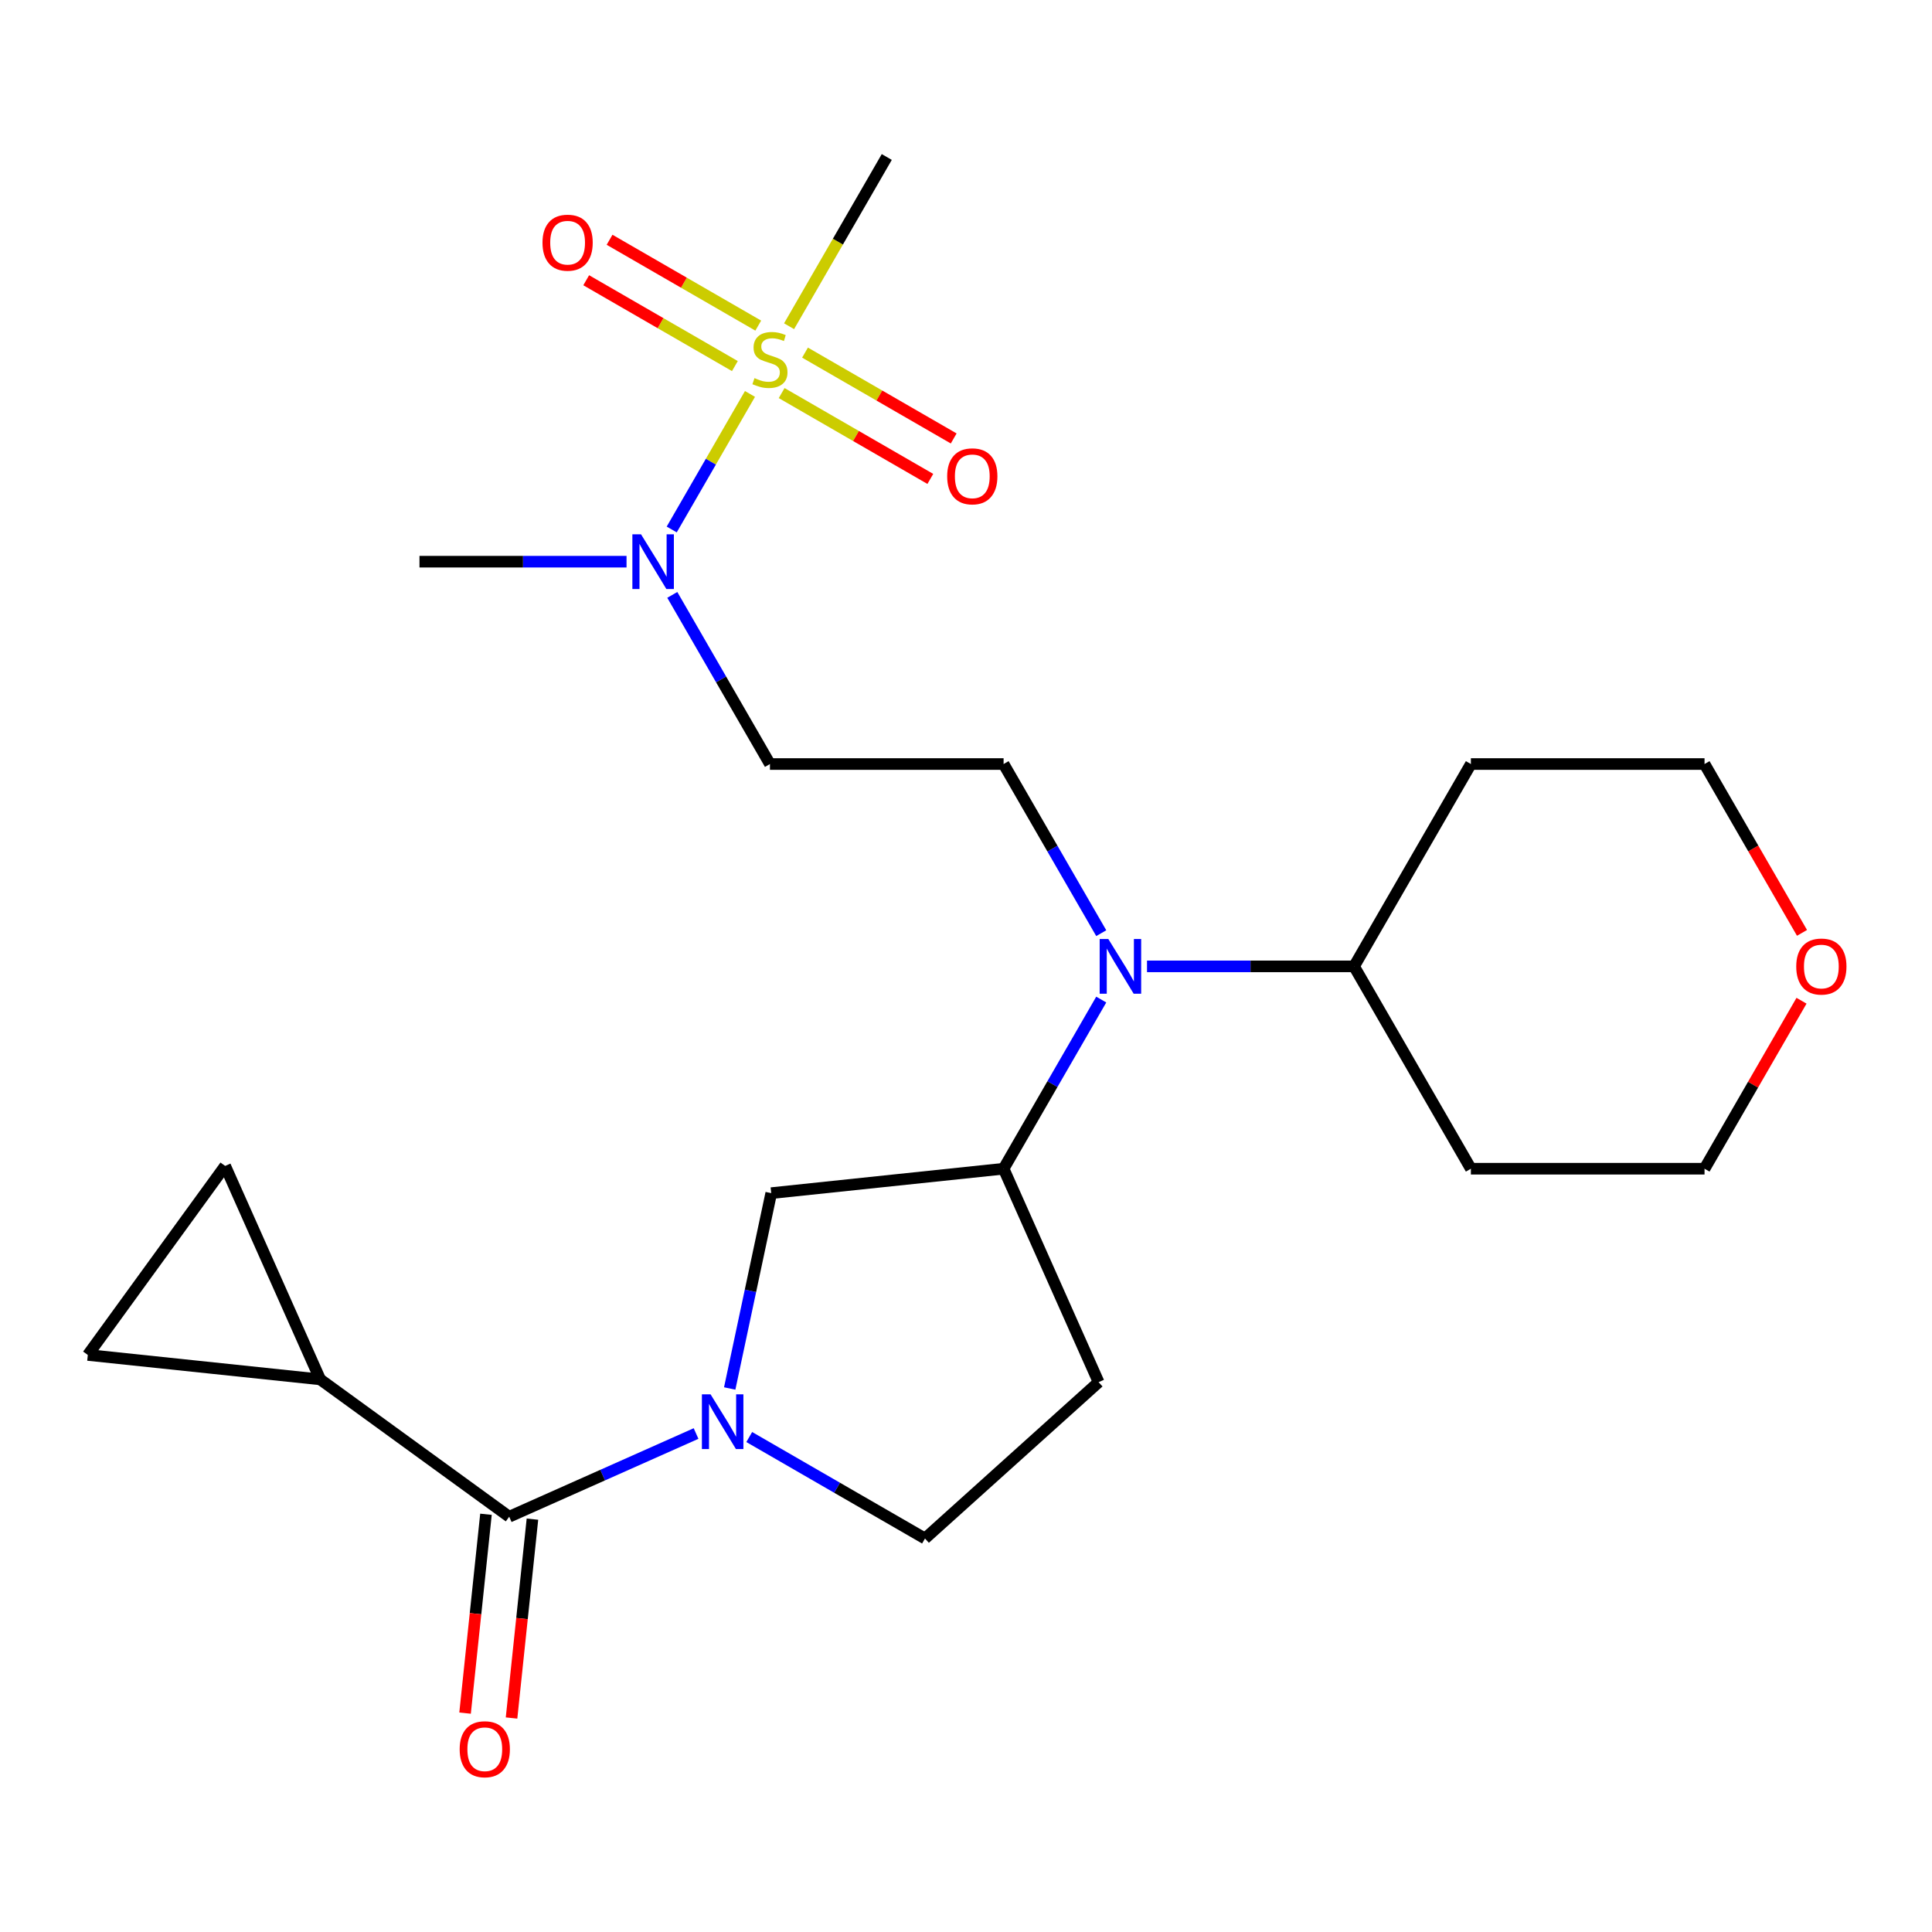 <?xml version='1.0' encoding='iso-8859-1'?>
<svg version='1.1' baseProfile='full'
              xmlns='http://www.w3.org/2000/svg'
                      xmlns:rdkit='http://www.rdkit.org/xml'
                      xmlns:xlink='http://www.w3.org/1999/xlink'
                  xml:space='preserve'
width='1000px' height='1000px' viewBox='0 0 1000 1000'>
<!-- END OF HEADER -->
<rect style='opacity:1.0;fill:#FFFFFF;stroke:none' width='1000' height='1000' x='0' y='0'> </rect>
<path class='bond-5' d='M 388.188,203.901 L 367.934,238.982' style='fill:none;fill-rule:evenodd;stroke:#CCCC00;stroke-width:6px;stroke-linecap:butt;stroke-linejoin:miter;stroke-opacity:1' />
<path class='bond-5' d='M 367.934,238.982 L 347.68,274.063' style='fill:none;fill-rule:evenodd;stroke:#0000FF;stroke-width:6px;stroke-linecap:butt;stroke-linejoin:miter;stroke-opacity:1' />
<path class='bond-11' d='M 404.581,203.458 L 443.059,225.673' style='fill:none;fill-rule:evenodd;stroke:#CCCC00;stroke-width:6px;stroke-linecap:butt;stroke-linejoin:miter;stroke-opacity:1' />
<path class='bond-11' d='M 443.059,225.673 L 481.536,247.888' style='fill:none;fill-rule:evenodd;stroke:#FF0000;stroke-width:6px;stroke-linecap:butt;stroke-linejoin:miter;stroke-opacity:1' />
<path class='bond-11' d='M 416.675,182.512 L 455.152,204.727' style='fill:none;fill-rule:evenodd;stroke:#CCCC00;stroke-width:6px;stroke-linecap:butt;stroke-linejoin:miter;stroke-opacity:1' />
<path class='bond-11' d='M 455.152,204.727 L 493.63,226.942' style='fill:none;fill-rule:evenodd;stroke:#FF0000;stroke-width:6px;stroke-linecap:butt;stroke-linejoin:miter;stroke-opacity:1' />
<path class='bond-12' d='M 392.468,168.536 L 353.991,146.321' style='fill:none;fill-rule:evenodd;stroke:#CCCC00;stroke-width:6px;stroke-linecap:butt;stroke-linejoin:miter;stroke-opacity:1' />
<path class='bond-12' d='M 353.991,146.321 L 315.513,124.106' style='fill:none;fill-rule:evenodd;stroke:#FF0000;stroke-width:6px;stroke-linecap:butt;stroke-linejoin:miter;stroke-opacity:1' />
<path class='bond-12' d='M 380.375,189.482 L 341.897,167.268' style='fill:none;fill-rule:evenodd;stroke:#CCCC00;stroke-width:6px;stroke-linecap:butt;stroke-linejoin:miter;stroke-opacity:1' />
<path class='bond-12' d='M 341.897,167.268 L 303.42,145.053' style='fill:none;fill-rule:evenodd;stroke:#FF0000;stroke-width:6px;stroke-linecap:butt;stroke-linejoin:miter;stroke-opacity:1' />
<path class='bond-18' d='M 408.422,168.854 L 433.707,125.059' style='fill:none;fill-rule:evenodd;stroke:#CCCC00;stroke-width:6px;stroke-linecap:butt;stroke-linejoin:miter;stroke-opacity:1' />
<path class='bond-18' d='M 433.707,125.059 L 458.992,81.265' style='fill:none;fill-rule:evenodd;stroke:#000000;stroke-width:6px;stroke-linecap:butt;stroke-linejoin:miter;stroke-opacity:1' />
<path class='bond-0' d='M 377.696,718.675 L 388.441,668.121' style='fill:none;fill-rule:evenodd;stroke:#0000FF;stroke-width:6px;stroke-linecap:butt;stroke-linejoin:miter;stroke-opacity:1' />
<path class='bond-0' d='M 388.441,668.121 L 399.187,617.567' style='fill:none;fill-rule:evenodd;stroke:#000000;stroke-width:6px;stroke-linecap:butt;stroke-linejoin:miter;stroke-opacity:1' />
<path class='bond-1' d='M 360.28,741.987 L 311.922,763.517' style='fill:none;fill-rule:evenodd;stroke:#0000FF;stroke-width:6px;stroke-linecap:butt;stroke-linejoin:miter;stroke-opacity:1' />
<path class='bond-1' d='M 311.922,763.517 L 263.564,785.047' style='fill:none;fill-rule:evenodd;stroke:#000000;stroke-width:6px;stroke-linecap:butt;stroke-linejoin:miter;stroke-opacity:1' />
<path class='bond-25' d='M 387.807,743.805 L 433.291,770.066' style='fill:none;fill-rule:evenodd;stroke:#0000FF;stroke-width:6px;stroke-linecap:butt;stroke-linejoin:miter;stroke-opacity:1' />
<path class='bond-25' d='M 433.291,770.066 L 478.776,796.326' style='fill:none;fill-rule:evenodd;stroke:#000000;stroke-width:6px;stroke-linecap:butt;stroke-linejoin:miter;stroke-opacity:1' />
<path class='bond-2' d='M 263.564,785.047 L 165.726,713.964' style='fill:none;fill-rule:evenodd;stroke:#000000;stroke-width:6px;stroke-linecap:butt;stroke-linejoin:miter;stroke-opacity:1' />
<path class='bond-15' d='M 251.537,783.783 L 246.128,835.247' style='fill:none;fill-rule:evenodd;stroke:#000000;stroke-width:6px;stroke-linecap:butt;stroke-linejoin:miter;stroke-opacity:1' />
<path class='bond-15' d='M 246.128,835.247 L 240.719,886.712' style='fill:none;fill-rule:evenodd;stroke:#FF0000;stroke-width:6px;stroke-linecap:butt;stroke-linejoin:miter;stroke-opacity:1' />
<path class='bond-15' d='M 275.592,786.311 L 270.182,837.776' style='fill:none;fill-rule:evenodd;stroke:#000000;stroke-width:6px;stroke-linecap:butt;stroke-linejoin:miter;stroke-opacity:1' />
<path class='bond-15' d='M 270.182,837.776 L 264.773,889.24' style='fill:none;fill-rule:evenodd;stroke:#FF0000;stroke-width:6px;stroke-linecap:butt;stroke-linejoin:miter;stroke-opacity:1' />
<path class='bond-7' d='M 165.726,713.964 L 45.455,701.323' style='fill:none;fill-rule:evenodd;stroke:#000000;stroke-width:6px;stroke-linecap:butt;stroke-linejoin:miter;stroke-opacity:1' />
<path class='bond-8' d='M 165.726,713.964 L 116.538,603.485' style='fill:none;fill-rule:evenodd;stroke:#000000;stroke-width:6px;stroke-linecap:butt;stroke-linejoin:miter;stroke-opacity:1' />
<path class='bond-3' d='M 570.005,483.01 L 544.732,439.236' style='fill:none;fill-rule:evenodd;stroke:#0000FF;stroke-width:6px;stroke-linecap:butt;stroke-linejoin:miter;stroke-opacity:1' />
<path class='bond-3' d='M 544.732,439.236 L 519.459,395.462' style='fill:none;fill-rule:evenodd;stroke:#000000;stroke-width:6px;stroke-linecap:butt;stroke-linejoin:miter;stroke-opacity:1' />
<path class='bond-4' d='M 570.005,517.377 L 544.732,561.152' style='fill:none;fill-rule:evenodd;stroke:#0000FF;stroke-width:6px;stroke-linecap:butt;stroke-linejoin:miter;stroke-opacity:1' />
<path class='bond-4' d='M 544.732,561.152 L 519.459,604.926' style='fill:none;fill-rule:evenodd;stroke:#000000;stroke-width:6px;stroke-linecap:butt;stroke-linejoin:miter;stroke-opacity:1' />
<path class='bond-16' d='M 593.69,500.194 L 647.275,500.194' style='fill:none;fill-rule:evenodd;stroke:#0000FF;stroke-width:6px;stroke-linecap:butt;stroke-linejoin:miter;stroke-opacity:1' />
<path class='bond-16' d='M 647.275,500.194 L 700.861,500.194' style='fill:none;fill-rule:evenodd;stroke:#000000;stroke-width:6px;stroke-linecap:butt;stroke-linejoin:miter;stroke-opacity:1' />
<path class='bond-6' d='M 519.459,604.926 L 399.187,617.567' style='fill:none;fill-rule:evenodd;stroke:#000000;stroke-width:6px;stroke-linecap:butt;stroke-linejoin:miter;stroke-opacity:1' />
<path class='bond-14' d='M 519.459,604.926 L 568.647,715.405' style='fill:none;fill-rule:evenodd;stroke:#000000;stroke-width:6px;stroke-linecap:butt;stroke-linejoin:miter;stroke-opacity:1' />
<path class='bond-10' d='M 347.978,307.913 L 373.251,351.687' style='fill:none;fill-rule:evenodd;stroke:#0000FF;stroke-width:6px;stroke-linecap:butt;stroke-linejoin:miter;stroke-opacity:1' />
<path class='bond-10' d='M 373.251,351.687 L 398.525,395.462' style='fill:none;fill-rule:evenodd;stroke:#000000;stroke-width:6px;stroke-linecap:butt;stroke-linejoin:miter;stroke-opacity:1' />
<path class='bond-23' d='M 324.294,290.729 L 270.709,290.729' style='fill:none;fill-rule:evenodd;stroke:#0000FF;stroke-width:6px;stroke-linecap:butt;stroke-linejoin:miter;stroke-opacity:1' />
<path class='bond-23' d='M 270.709,290.729 L 217.123,290.729' style='fill:none;fill-rule:evenodd;stroke:#000000;stroke-width:6px;stroke-linecap:butt;stroke-linejoin:miter;stroke-opacity:1' />
<path class='bond-26' d='M 45.455,701.323 L 116.538,603.485' style='fill:none;fill-rule:evenodd;stroke:#000000;stroke-width:6px;stroke-linecap:butt;stroke-linejoin:miter;stroke-opacity:1' />
<path class='bond-9' d='M 519.459,395.462 L 398.525,395.462' style='fill:none;fill-rule:evenodd;stroke:#000000;stroke-width:6px;stroke-linecap:butt;stroke-linejoin:miter;stroke-opacity:1' />
<path class='bond-13' d='M 478.776,796.326 L 568.647,715.405' style='fill:none;fill-rule:evenodd;stroke:#000000;stroke-width:6px;stroke-linecap:butt;stroke-linejoin:miter;stroke-opacity:1' />
<path class='bond-19' d='M 700.861,500.194 L 761.328,395.462' style='fill:none;fill-rule:evenodd;stroke:#000000;stroke-width:6px;stroke-linecap:butt;stroke-linejoin:miter;stroke-opacity:1' />
<path class='bond-20' d='M 700.861,500.194 L 761.328,604.926' style='fill:none;fill-rule:evenodd;stroke:#000000;stroke-width:6px;stroke-linecap:butt;stroke-linejoin:miter;stroke-opacity:1' />
<path class='bond-17' d='M 932.462,517.977 L 907.362,561.452' style='fill:none;fill-rule:evenodd;stroke:#FF0000;stroke-width:6px;stroke-linecap:butt;stroke-linejoin:miter;stroke-opacity:1' />
<path class='bond-17' d='M 907.362,561.452 L 882.262,604.926' style='fill:none;fill-rule:evenodd;stroke:#000000;stroke-width:6px;stroke-linecap:butt;stroke-linejoin:miter;stroke-opacity:1' />
<path class='bond-24' d='M 932.716,482.85 L 907.489,439.156' style='fill:none;fill-rule:evenodd;stroke:#FF0000;stroke-width:6px;stroke-linecap:butt;stroke-linejoin:miter;stroke-opacity:1' />
<path class='bond-24' d='M 907.489,439.156 L 882.262,395.462' style='fill:none;fill-rule:evenodd;stroke:#000000;stroke-width:6px;stroke-linecap:butt;stroke-linejoin:miter;stroke-opacity:1' />
<path class='bond-21' d='M 761.328,395.462 L 882.262,395.462' style='fill:none;fill-rule:evenodd;stroke:#000000;stroke-width:6px;stroke-linecap:butt;stroke-linejoin:miter;stroke-opacity:1' />
<path class='bond-22' d='M 761.328,604.926 L 882.262,604.926' style='fill:none;fill-rule:evenodd;stroke:#000000;stroke-width:6px;stroke-linecap:butt;stroke-linejoin:miter;stroke-opacity:1' />
<path  class='atom-0' d='M 390.525 195.717
Q 390.845 195.837, 392.165 196.397
Q 393.485 196.957, 394.925 197.317
Q 396.405 197.637, 397.845 197.637
Q 400.525 197.637, 402.085 196.357
Q 403.645 195.037, 403.645 192.757
Q 403.645 191.197, 402.845 190.237
Q 402.085 189.277, 400.885 188.757
Q 399.685 188.237, 397.685 187.637
Q 395.165 186.877, 393.645 186.157
Q 392.165 185.437, 391.085 183.917
Q 390.045 182.397, 390.045 179.837
Q 390.045 176.277, 392.445 174.077
Q 394.885 171.877, 399.685 171.877
Q 402.965 171.877, 406.685 173.437
L 405.765 176.517
Q 402.365 175.117, 399.805 175.117
Q 397.045 175.117, 395.525 176.277
Q 394.005 177.397, 394.045 179.357
Q 394.045 180.877, 394.805 181.797
Q 395.605 182.717, 396.725 183.237
Q 397.885 183.757, 399.805 184.357
Q 402.365 185.157, 403.885 185.957
Q 405.405 186.757, 406.485 188.397
Q 407.605 189.997, 407.605 192.757
Q 407.605 196.677, 404.965 198.797
Q 402.365 200.877, 398.005 200.877
Q 395.485 200.877, 393.565 200.317
Q 391.685 199.797, 389.445 198.877
L 390.525 195.717
' fill='#CCCC00'/>
<path  class='atom-1' d='M 367.783 721.699
L 377.063 736.699
Q 377.983 738.179, 379.463 740.859
Q 380.943 743.539, 381.023 743.699
L 381.023 721.699
L 384.783 721.699
L 384.783 750.019
L 380.903 750.019
L 370.943 733.619
Q 369.783 731.699, 368.543 729.499
Q 367.343 727.299, 366.983 726.619
L 366.983 750.019
L 363.303 750.019
L 363.303 721.699
L 367.783 721.699
' fill='#0000FF'/>
<path  class='atom-4' d='M 573.666 486.034
L 582.946 501.034
Q 583.866 502.514, 585.346 505.194
Q 586.826 507.874, 586.906 508.034
L 586.906 486.034
L 590.666 486.034
L 590.666 514.354
L 586.786 514.354
L 576.826 497.954
Q 575.666 496.034, 574.426 493.834
Q 573.226 491.634, 572.866 490.954
L 572.866 514.354
L 569.186 514.354
L 569.186 486.034
L 573.666 486.034
' fill='#0000FF'/>
<path  class='atom-6' d='M 331.797 276.569
L 341.077 291.569
Q 341.997 293.049, 343.477 295.729
Q 344.957 298.409, 345.037 298.569
L 345.037 276.569
L 348.797 276.569
L 348.797 304.889
L 344.917 304.889
L 334.957 288.489
Q 333.797 286.569, 332.557 284.369
Q 331.357 282.169, 330.997 281.489
L 330.997 304.889
L 327.317 304.889
L 327.317 276.569
L 331.797 276.569
' fill='#0000FF'/>
<path  class='atom-12' d='M 490.257 246.544
Q 490.257 239.744, 493.617 235.944
Q 496.977 232.144, 503.257 232.144
Q 509.537 232.144, 512.897 235.944
Q 516.257 239.744, 516.257 246.544
Q 516.257 253.424, 512.857 257.344
Q 509.457 261.224, 503.257 261.224
Q 497.017 261.224, 493.617 257.344
Q 490.257 253.464, 490.257 246.544
M 503.257 258.024
Q 507.577 258.024, 509.897 255.144
Q 512.257 252.224, 512.257 246.544
Q 512.257 240.984, 509.897 238.184
Q 507.577 235.344, 503.257 235.344
Q 498.937 235.344, 496.577 238.144
Q 494.257 240.944, 494.257 246.544
Q 494.257 252.264, 496.577 255.144
Q 498.937 258.024, 503.257 258.024
' fill='#FF0000'/>
<path  class='atom-13' d='M 280.792 125.61
Q 280.792 118.81, 284.152 115.01
Q 287.512 111.21, 293.792 111.21
Q 300.072 111.21, 303.432 115.01
Q 306.792 118.81, 306.792 125.61
Q 306.792 132.49, 303.392 136.41
Q 299.992 140.29, 293.792 140.29
Q 287.552 140.29, 284.152 136.41
Q 280.792 132.53, 280.792 125.61
M 293.792 137.09
Q 298.112 137.09, 300.432 134.21
Q 302.792 131.29, 302.792 125.61
Q 302.792 120.05, 300.432 117.25
Q 298.112 114.41, 293.792 114.41
Q 289.472 114.41, 287.112 117.21
Q 284.792 120.01, 284.792 125.61
Q 284.792 131.33, 287.112 134.21
Q 289.472 137.09, 293.792 137.09
' fill='#FF0000'/>
<path  class='atom-16' d='M 237.923 905.399
Q 237.923 898.599, 241.283 894.799
Q 244.643 890.999, 250.923 890.999
Q 257.203 890.999, 260.563 894.799
Q 263.923 898.599, 263.923 905.399
Q 263.923 912.279, 260.523 916.199
Q 257.123 920.079, 250.923 920.079
Q 244.683 920.079, 241.283 916.199
Q 237.923 912.319, 237.923 905.399
M 250.923 916.879
Q 255.243 916.879, 257.563 913.999
Q 259.923 911.079, 259.923 905.399
Q 259.923 899.839, 257.563 897.039
Q 255.243 894.199, 250.923 894.199
Q 246.603 894.199, 244.243 896.999
Q 241.923 899.799, 241.923 905.399
Q 241.923 911.119, 244.243 913.999
Q 246.603 916.879, 250.923 916.879
' fill='#FF0000'/>
<path  class='atom-18' d='M 929.729 500.274
Q 929.729 493.474, 933.089 489.674
Q 936.449 485.874, 942.729 485.874
Q 949.009 485.874, 952.369 489.674
Q 955.729 493.474, 955.729 500.274
Q 955.729 507.154, 952.329 511.074
Q 948.929 514.954, 942.729 514.954
Q 936.489 514.954, 933.089 511.074
Q 929.729 507.194, 929.729 500.274
M 942.729 511.754
Q 947.049 511.754, 949.369 508.874
Q 951.729 505.954, 951.729 500.274
Q 951.729 494.714, 949.369 491.914
Q 947.049 489.074, 942.729 489.074
Q 938.409 489.074, 936.049 491.874
Q 933.729 494.674, 933.729 500.274
Q 933.729 505.994, 936.049 508.874
Q 938.409 511.754, 942.729 511.754
' fill='#FF0000'/>
</svg>
